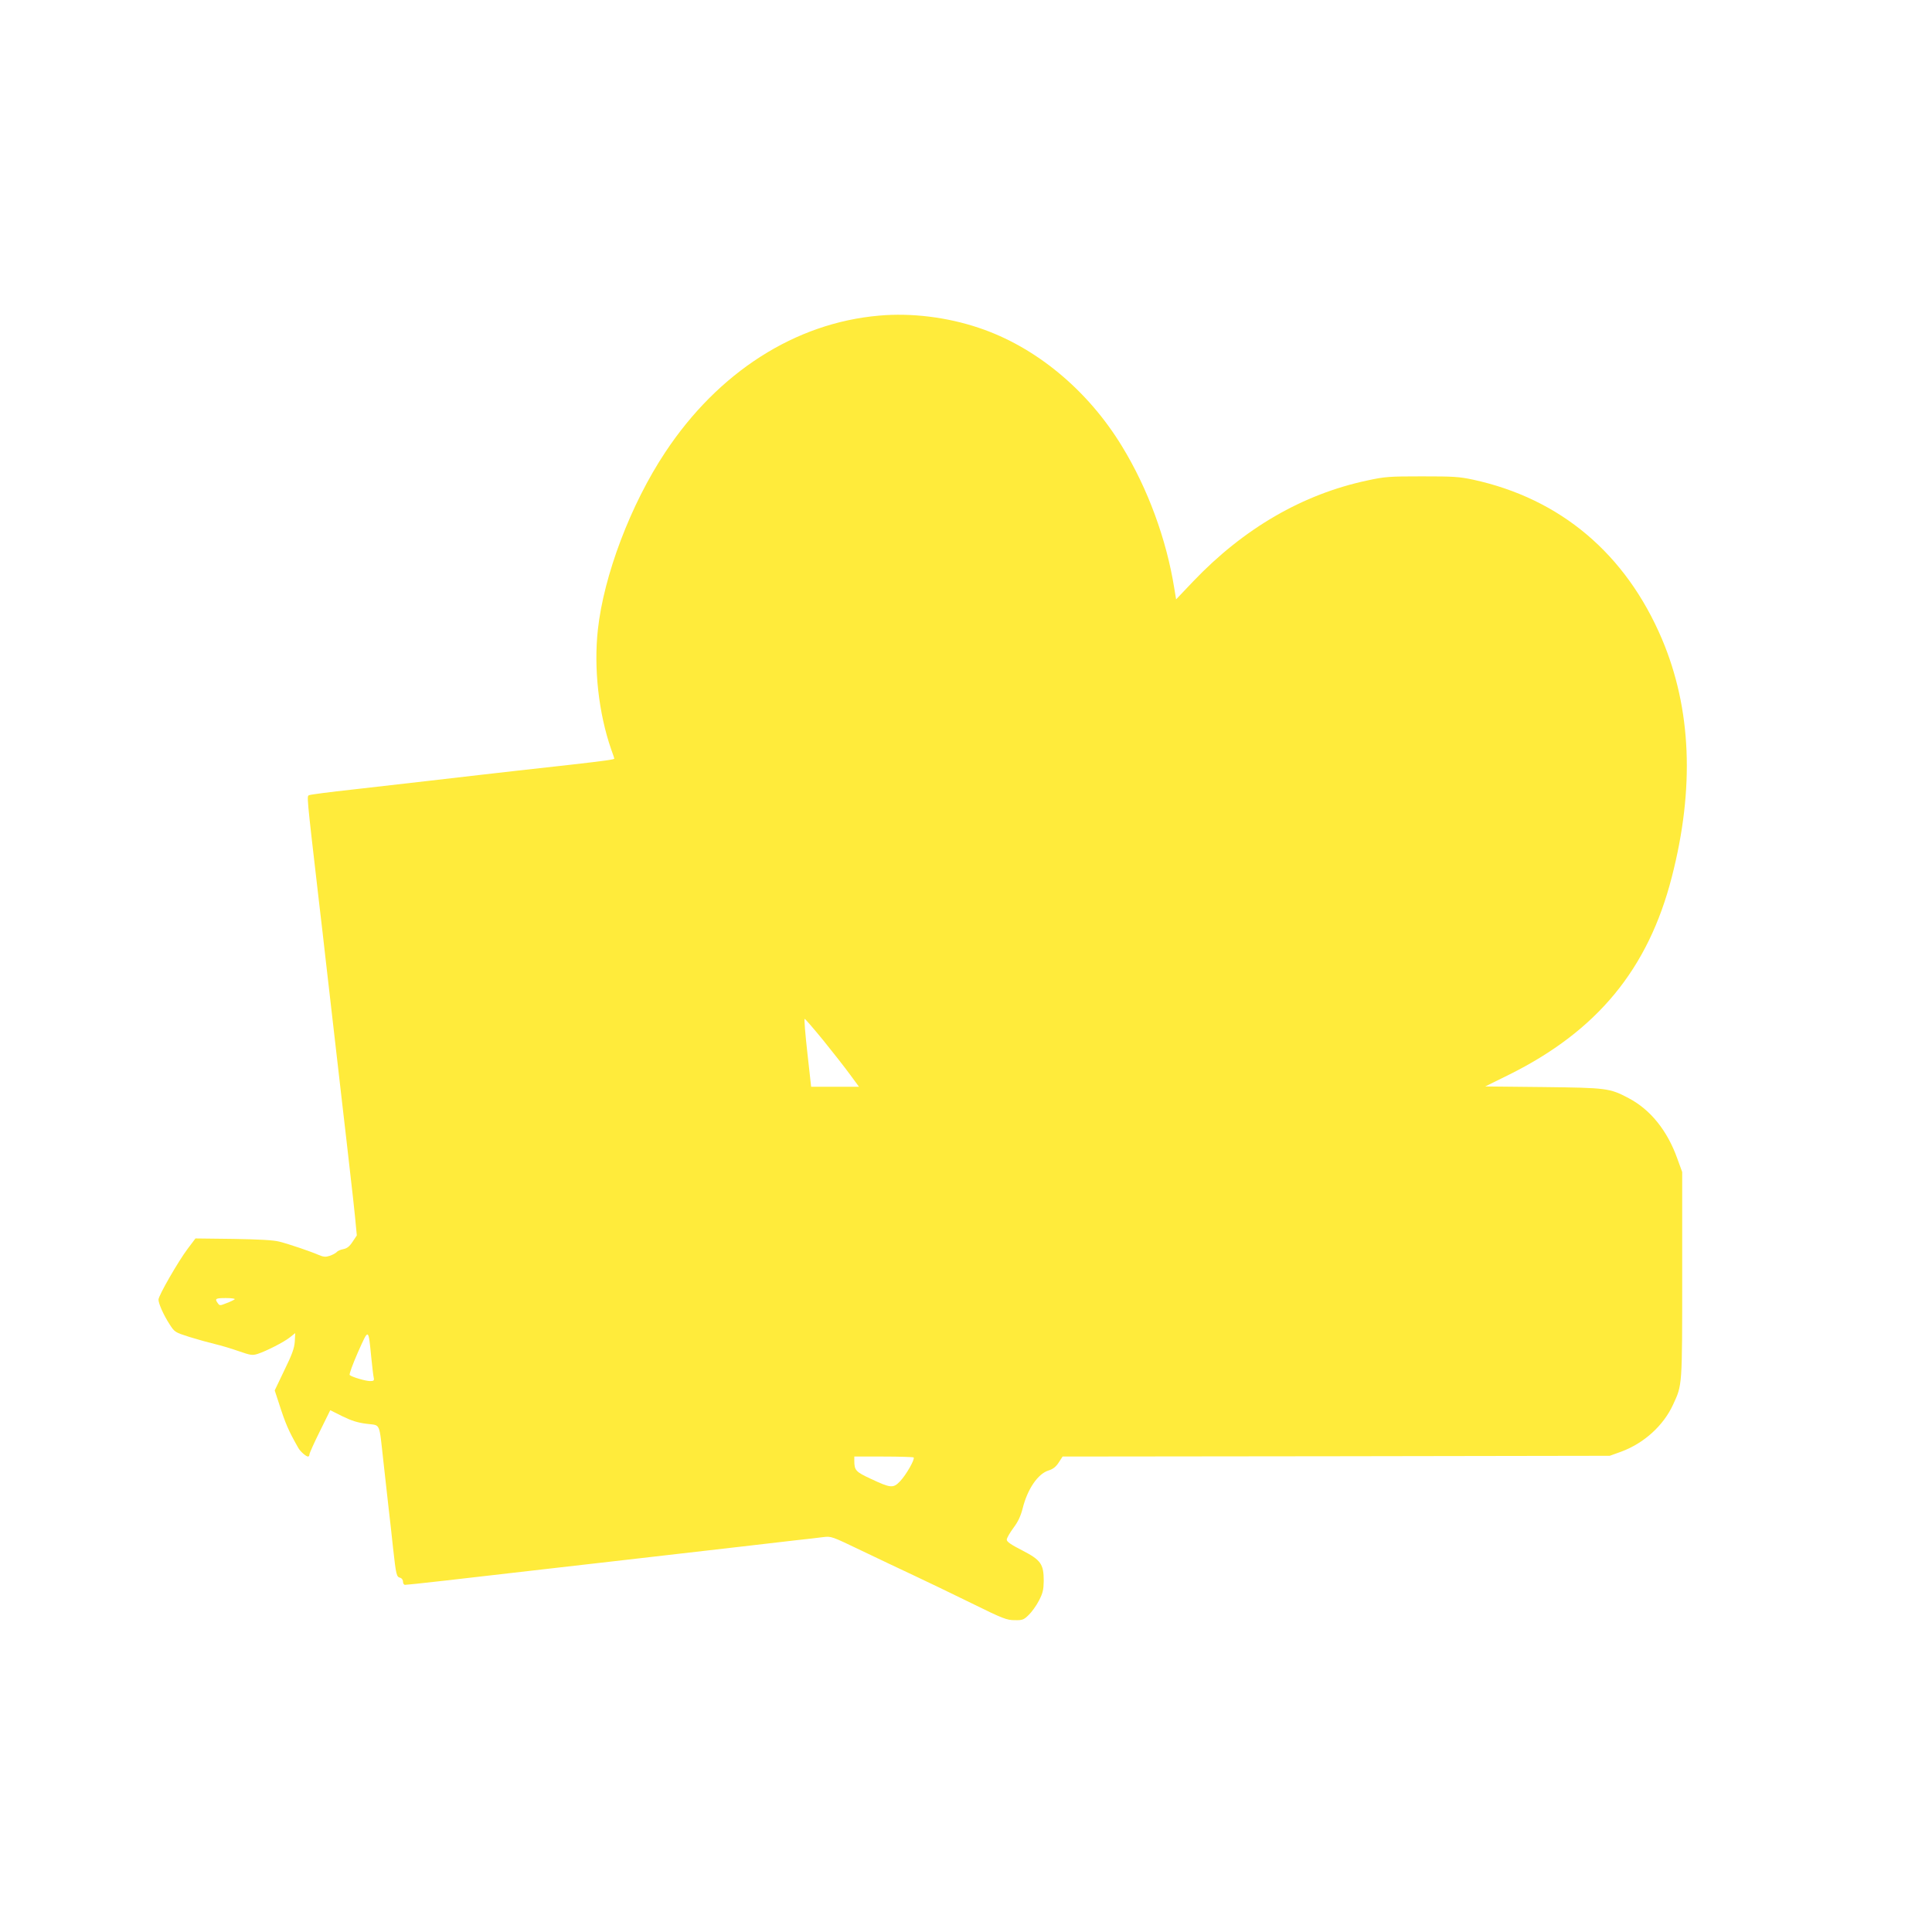<?xml version="1.0" standalone="no"?>
<!DOCTYPE svg PUBLIC "-//W3C//DTD SVG 20010904//EN"
 "http://www.w3.org/TR/2001/REC-SVG-20010904/DTD/svg10.dtd">
<svg version="1.0" xmlns="http://www.w3.org/2000/svg"
 width="1280pt" height="1280pt" viewBox="0 0 1280 1280"
 preserveAspectRatio="xMidYMid meet">
<g transform="translate(0,1280) scale(0.1,-0.1)"
fill="#ffeb3b" stroke="none">
<path d="M5825 10709 c-556 -48 -1066 -374 -1418 -906 -229 -345 -407 -816
-446 -1175 -28 -255 5 -553 88 -792 12 -33 21 -60 21 -62 0 -6 -65 -15 -285
-40 -126 -14 -284 -32 -350 -39 -66 -8 -181 -21 -255 -29 -74 -9 -234 -27
-355 -41 -121 -14 -341 -39 -490 -56 -148 -16 -277 -33 -286 -37 -17 -8 -20
23 65 -712 15 -124 33 -283 41 -355 19 -164 67 -583 100 -870 14 -121 32 -281
41 -355 8 -74 22 -189 29 -255 8 -66 20 -176 27 -245 l12 -125 -28 -42 c-21
-32 -37 -44 -62 -49 -18 -3 -38 -12 -44 -20 -7 -7 -27 -18 -45 -24 -27 -9 -41
-8 -72 5 -55 24 -199 73 -263 89 -38 10 -132 15 -305 18 l-250 3 -52 -69 c-63
-84 -193 -310 -193 -336 0 -26 33 -101 73 -163 34 -53 36 -54 133 -85 55 -17
131 -38 169 -47 39 -9 109 -30 157 -47 78 -27 90 -29 125 -18 58 19 174 78
214 110 l35 28 -3 -56 c-3 -45 -18 -86 -69 -190 l-64 -134 25 -76 c47 -147 66
-190 132 -306 14 -24 51 -56 64 -56 5 0 9 6 9 14 0 7 31 77 69 153 l69 140 80
-40 c59 -29 102 -43 161 -50 95 -13 81 19 112 -257 11 -102 27 -239 34 -305 8
-66 21 -183 29 -260 20 -180 23 -192 47 -198 11 -3 19 -14 19 -26 0 -12 6 -21
14 -21 20 0 349 37 1021 115 121 14 279 32 350 40 176 20 602 69 870 100 121
14 276 32 345 40 69 7 150 17 182 21 56 7 57 6 255 -89 109 -52 266 -127 348
-165 83 -39 254 -121 380 -183 209 -103 235 -113 287 -113 52 -1 60 2 93 34
20 19 51 62 68 95 26 50 31 72 32 130 0 112 -18 139 -142 203 -75 38 -103 58
-103 71 0 11 20 45 44 78 31 41 48 78 61 128 32 130 102 232 173 253 28 9 47
23 66 52 l26 40 1813 2 1812 3 75 27 c152 56 281 173 345 313 61 132 60 117
60 860 l0 680 -32 88 c-66 186 -178 325 -322 401 -127 67 -144 69 -568 74
l-383 4 158 78 c584 290 922 700 1078 1309 152 589 130 1116 -65 1577 -240
565 -672 930 -1251 1056 -93 20 -132 22 -340 22 -216 0 -245 -2 -360 -27 -429
-91 -819 -317 -1155 -669 l-113 -119 -12 73 c-52 325 -175 661 -347 942 -227
373 -573 659 -948 784 -210 71 -448 100 -660 81z m-371 -4801 c64 -79 143
-180 176 -225 l61 -83 -159 0 -158 0 -25 225 c-14 124 -22 225 -18 225 4 0 59
-64 123 -142z m-3899 -1716 c-6 -5 -30 -17 -55 -26 -42 -17 -45 -17 -57 0 -22
30 -15 34 54 34 38 0 63 -4 58 -8z m905 -387 c6 -60 13 -120 16 -132 4 -20 0
-23 -24 -23 -30 0 -121 27 -135 40 -5 5 20 72 54 150 73 163 69 164 89 -35z
m3593 -661 c10 -11 -49 -115 -90 -158 -45 -47 -61 -46 -195 17 -99 46 -108 56
-108 120 l0 27 193 0 c107 0 197 -3 200 -6z"/>
</g>
</svg>
